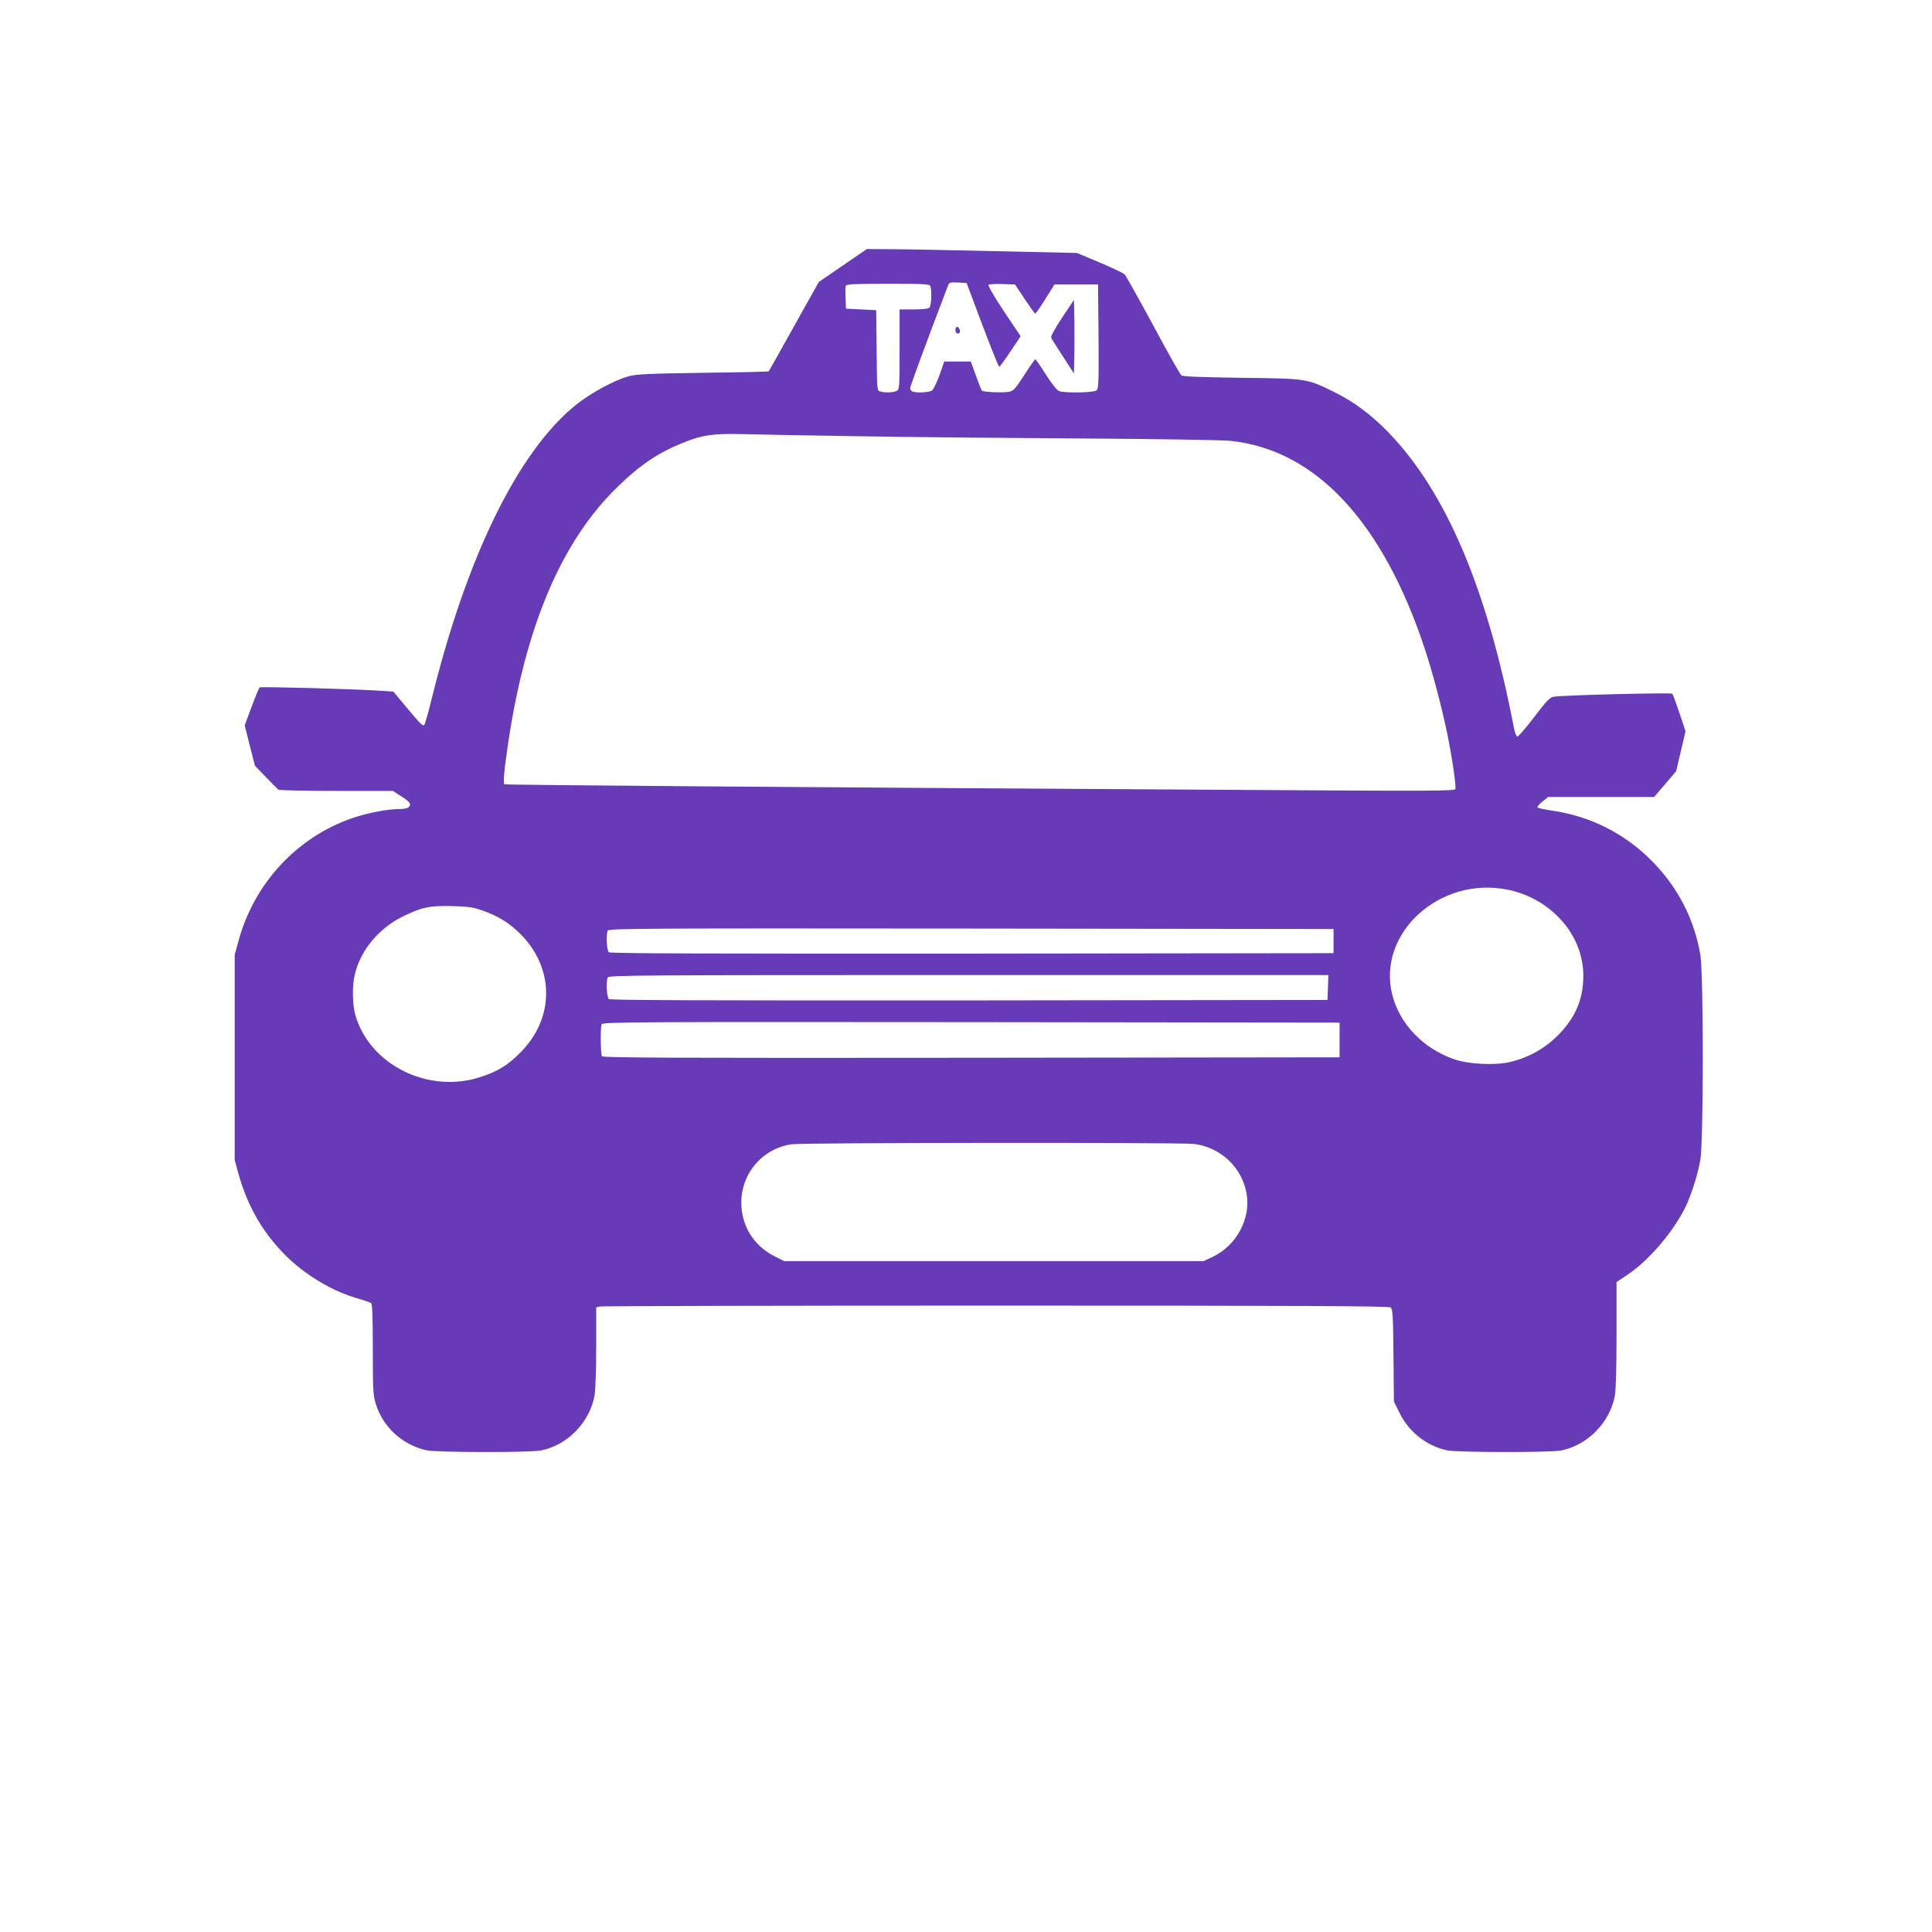 <?xml version="1.0" standalone="no"?>
<!DOCTYPE svg PUBLIC "-//W3C//DTD SVG 20010904//EN"
 "http://www.w3.org/TR/2001/REC-SVG-20010904/DTD/svg10.dtd">
<svg version="1.0" xmlns="http://www.w3.org/2000/svg"
 width="1280pt" height="1280pt" viewBox="0 0 1280 1280"
 preserveAspectRatio="xMidYMid meet">
<g transform="translate(0,1280) scale(0.1,-0.1)"
fill="#673ab7" stroke="none">
<path d="M5584 11041 l-159 -109 -164 -293 c-90 -162 -166 -296 -168 -299 -3
-3 -199 -7 -436 -10 -364 -5 -441 -9 -492 -23 -98 -27 -253 -112 -349 -189
-383 -309 -723 -1002 -956 -1948 -22 -90 -44 -168 -49 -173 -10 -10 -23 3
-129 130 l-76 91 -91 6 c-165 11 -784 28 -794 22 -5 -3 -29 -61 -54 -129 l-46
-123 34 -134 34 -133 73 -76 c40 -41 78 -79 83 -83 6 -4 178 -8 384 -8 l374 0
48 -31 c64 -40 75 -55 59 -74 -8 -10 -30 -15 -65 -15 -76 0 -207 -25 -307 -59
-366 -124 -651 -429 -756 -808 l-27 -98 0 -680 0 -680 23 -85 c63 -228 170
-410 333 -566 128 -121 299 -221 454 -265 44 -13 86 -27 93 -32 9 -7 12 -81
12 -307 0 -268 2 -304 20 -362 47 -154 179 -273 338 -307 67 -14 679 -15 753
-1 176 33 325 184 358 364 6 33 11 177 11 322 l0 262 23 6 c12 3 1192 6 2623
6 2065 0 2604 -3 2617 -12 14 -12 17 -48 19 -319 l3 -305 38 -76 c62 -126 179
-218 315 -247 67 -14 679 -15 753 -1 175 33 326 186 358 364 7 35 11 201 11
406 l0 346 67 45 c140 91 305 282 387 447 39 78 83 216 101 316 22 131 22
1231 0 1362 -42 240 -150 448 -324 623 -180 181 -408 295 -662 331 -46 7 -88
16 -92 20 -5 4 10 21 31 39 l40 31 350 0 351 0 73 85 73 86 31 132 31 132 -40
120 c-22 66 -43 124 -48 129 -7 8 -716 -9 -784 -20 -26 -3 -48 -26 -130 -134
-55 -72 -105 -130 -112 -130 -6 0 -17 26 -23 58 -177 920 -448 1560 -830 1956
-114 118 -232 206 -365 271 -178 87 -175 87 -612 92 -267 4 -386 8 -396 16 -9
7 -93 156 -187 332 -95 176 -180 327 -189 337 -9 9 -83 44 -166 79 l-150 63
-540 12 c-297 7 -610 13 -696 13 l-156 1 -159 -109z m924 -393 c58 -153 108
-278 112 -278 4 0 37 45 74 101 l68 101 -111 166 c-61 92 -107 170 -102 175 4
4 46 7 92 5 l84 -3 63 -95 c35 -52 66 -96 70 -97 4 -2 34 41 67 95 l61 97 144
0 145 0 3 -345 c2 -315 1 -346 -15 -357 -20 -15 -209 -18 -246 -4 -15 6 -48
47 -88 110 -35 56 -67 101 -70 101 -3 0 -36 -47 -73 -105 -60 -92 -71 -105
-102 -111 -38 -7 -170 -2 -179 8 -3 3 -21 48 -39 99 l-34 94 -88 0 -88 0 -31
-89 c-18 -49 -40 -95 -50 -103 -19 -13 -101 -18 -129 -7 -9 3 -16 13 -16 22 0
13 110 311 249 675 10 27 13 28 68 25 l57 -3 104 -277z m-344 256 c11 -28 6
-130 -6 -142 -8 -8 -46 -12 -105 -12 l-93 0 0 -265 c0 -251 -1 -265 -19 -275
-22 -11 -74 -13 -108 -4 -23 6 -23 6 -25 273 l-3 266 -100 5 -100 5 -3 69 c-2
38 -1 75 2 83 4 10 59 13 280 13 240 0 275 -2 280 -16z m-484 -994 c327 -6
996 -12 1485 -15 494 -3 934 -10 989 -16 563 -59 1009 -538 1287 -1382 52
-157 114 -393 149 -566 31 -153 59 -343 52 -359 -4 -12 -171 -13 -1146 -7
-3365 20 -5148 34 -5154 39 -9 10 -3 85 23 262 116 786 356 1350 727 1709 151
147 271 227 439 294 127 50 193 59 384 55 94 -3 438 -9 765 -14z m4312 -3005
c287 -60 498 -301 498 -568 0 -158 -53 -281 -170 -398 -87 -87 -194 -146 -315
-175 -103 -24 -276 -15 -373 19 -203 71 -357 231 -407 423 -106 409 314 793
767 699z m-6794 -138 c101 -35 175 -81 248 -153 228 -226 230 -557 4 -785 -84
-85 -149 -126 -262 -163 -345 -116 -737 76 -833 407 -20 70 -23 192 -5 268 37
164 164 315 331 393 119 57 167 66 314 63 110 -3 142 -8 203 -30z m5637 -202
l0 -80 -2394 -3 c-1761 -1 -2397 1 -2407 9 -14 12 -20 113 -8 143 6 15 224 16
2408 14 l2401 -3 0 -80z m-37 -307 l-3 -83 -2374 -3 c-1746 -1 -2377 1 -2387
9 -14 12 -20 113 -8 143 6 15 225 16 2390 16 l2385 0 -3 -82z m77 -348 l0
-115 -2439 -3 c-1945 -2 -2441 0 -2448 10 -9 15 -11 189 -2 212 6 15 228 16
2448 14 l2441 -3 0 -115z m-963 -689 c178 -23 319 -158 348 -334 26 -165 -70
-341 -228 -415 l-57 -27 -1390 0 -1390 0 -56 28 c-136 66 -218 189 -227 336
-12 204 132 381 333 410 78 11 2580 13 2667 2z"/>
<path d="M7037 10696 c-48 -72 -76 -124 -73 -133 4 -9 39 -65 79 -126 l72
-111 3 122 c1 67 1 177 0 243 l-3 122 -78 -117z"/>
<path d="M6337 10633 c-13 -12 -7 -43 8 -43 8 0 15 6 15 13 0 18 -15 38 -23
30z"/>
</g>
</svg>
